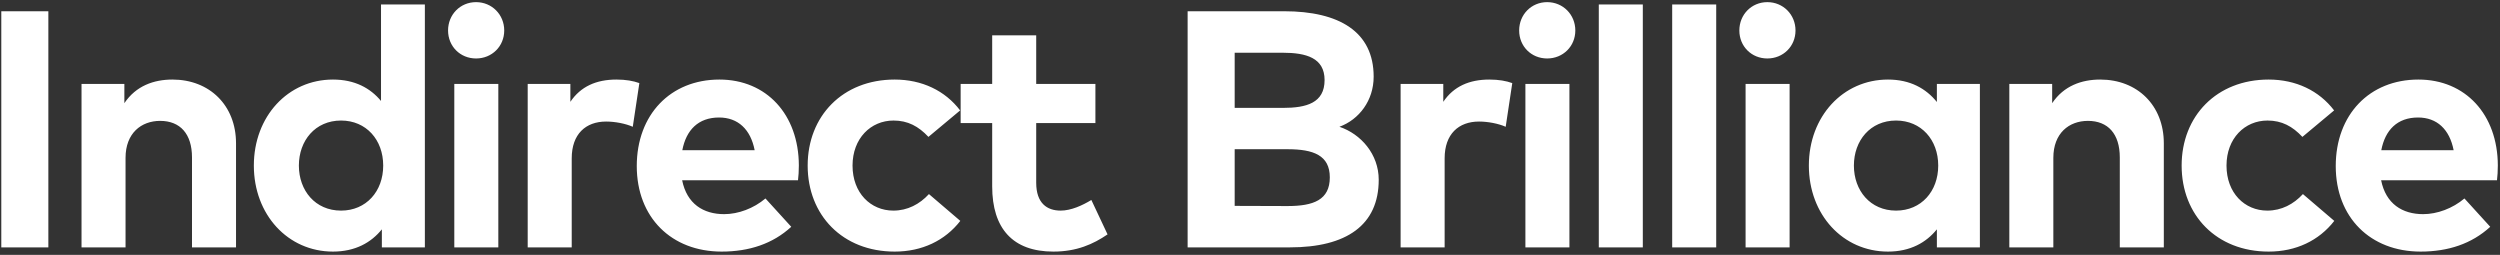 <?xml version="1.0" encoding="UTF-8"?> <svg xmlns="http://www.w3.org/2000/svg" width="667" height="68" viewBox="0 0 667 68" fill="none"><rect x="0" y="0" width="667" height="68" fill="#333333" stroke="none"/> <path d="M12.901 3H0.346V66H12.901V3ZM46.006 21.225C41.056 21.225 36.286 22.89 33.181 27.525V22.395H21.751V66H33.496V42.105C33.496 35.535 37.681 32.25 42.721 32.25C48.076 32.25 51.226 35.715 51.226 42.015V66H62.971V38.235C62.971 28.11 55.906 21.225 46.006 21.225ZM88.83 21.225C76.815 21.225 67.725 31.08 67.725 44.175C67.725 57.27 76.815 67.125 88.83 67.125C94.815 67.125 99.045 64.695 101.88 61.185V66H113.355V1.2H101.655V26.94C98.82 23.52 94.68 21.225 88.83 21.225ZM90.99 32.16C97.695 32.16 102.24 37.29 102.24 44.175C102.24 51.06 97.695 56.19 90.99 56.19C84.105 56.19 79.74 50.835 79.74 44.175C79.74 37.515 84.105 32.16 90.99 32.16ZM132.953 22.395H121.208V66H132.953V22.395ZM127.013 0.57C122.783 0.57 119.543 3.9 119.543 8.13C119.543 12.36 122.783 15.6 127.013 15.6C131.243 15.6 134.528 12.36 134.528 8.13C134.528 3.9 131.243 0.57 127.013 0.57ZM164.46 21.225C159.105 21.225 154.92 23.07 152.175 27.165V22.395H140.79V66H152.535V42.24C152.535 35.76 156.27 32.43 161.715 32.43C164.1 32.43 166.89 32.97 168.825 33.825L170.58 22.17C168.96 21.585 166.98 21.225 164.46 21.225ZM191.939 21.225C178.889 21.225 169.889 30.585 169.889 44.31C169.889 58.035 179.159 67.125 192.524 67.125C199.859 67.125 206.159 65.055 211.109 60.51L204.224 52.95C201.074 55.605 196.979 57.135 193.199 57.135C187.664 57.135 183.254 54.39 181.994 48.09H212.909C213.044 47.1 213.134 45.48 213.134 44.13C213.089 30.54 204.494 21.225 191.939 21.225ZM191.849 31.35C196.889 31.35 200.264 34.5 201.344 40.08H182.039C183.074 34.68 186.314 31.35 191.849 31.35ZM238.706 21.225C224.801 21.225 215.486 30.99 215.486 44.175C215.486 57.405 224.801 67.125 238.706 67.125C245.996 67.125 252.116 64.2 256.211 58.935L247.841 51.78C245.366 54.48 242.126 56.19 238.346 56.19C232.271 56.19 227.456 51.465 227.456 44.175C227.456 36.93 232.316 32.16 238.391 32.16C242.216 32.16 245.051 33.69 247.706 36.525L256.166 29.46C252.161 24.195 245.996 21.225 238.706 21.225ZM292.255 22.395H276.46V9.435H264.715V22.395H256.3V32.835H264.715V49.71C264.715 61.005 270.25 67.125 281.05 67.125C287.26 67.125 291.67 65.145 295.495 62.535L291.175 53.355C288.79 54.795 285.775 56.19 282.985 56.19C279.34 56.19 276.46 54.21 276.46 48.765V32.835H292.255V22.395ZM316.858 3V66H344.128C359.248 66 367.843 60.06 367.843 47.955C367.843 41.16 363.118 35.76 357.358 33.825C362.623 31.89 366.493 26.805 366.493 20.46C366.493 8.445 357.268 3 342.598 3H316.858ZM343.498 39.81C350.428 39.81 354.793 41.43 354.793 47.325C354.793 53.355 350.428 54.975 343.498 54.975L329.413 54.93V39.81H343.498ZM342.238 14.07C348.448 14.07 353.398 15.42 353.398 21.36C353.398 27.48 348.538 28.785 342.283 28.785H329.413V14.07H342.238ZM397.353 21.225C391.998 21.225 387.813 23.07 385.068 27.165V22.395H373.683V66H385.428V42.24C385.428 35.76 389.163 32.43 394.608 32.43C396.993 32.43 399.783 32.97 401.718 33.825L403.473 22.17C401.853 21.585 399.873 21.225 397.353 21.225ZM418.721 22.395H406.976V66H418.721V22.395ZM412.781 0.57C408.551 0.57 405.311 3.9 405.311 8.13C405.311 12.36 408.551 15.6 412.781 15.6C417.011 15.6 420.296 12.36 420.296 8.13C420.296 3.9 417.011 0.57 412.781 0.57ZM438.303 1.2H426.558V66H438.303V1.2ZM457.885 1.2H446.14V66H457.885V1.2ZM477.467 22.395H465.722V66H477.467V22.395ZM471.527 0.57C467.297 0.57 464.057 3.9 464.057 8.13C464.057 12.36 467.297 15.6 471.527 15.6C475.757 15.6 479.042 12.36 479.042 8.13C479.042 3.9 475.757 0.57 471.527 0.57ZM528.234 22.395H516.759V27.21C513.879 23.655 509.694 21.225 503.709 21.225C491.694 21.225 482.604 31.08 482.604 44.175C482.604 57.27 491.694 67.125 503.709 67.125C509.694 67.125 513.924 64.695 516.759 61.185V66H528.234V22.395ZM505.869 32.16C512.574 32.16 517.119 37.29 517.119 44.175C517.119 51.06 512.574 56.19 505.869 56.19C498.984 56.19 494.619 50.835 494.619 44.175C494.619 37.515 498.984 32.16 505.869 32.16ZM560.342 21.225C555.392 21.225 550.622 22.89 547.517 27.525V22.395H536.087V66H547.832V42.105C547.832 35.535 552.017 32.25 557.057 32.25C562.412 32.25 565.562 35.715 565.562 42.015V66H577.307V38.235C577.307 28.11 570.242 21.225 560.342 21.225ZM605.281 21.225C591.376 21.225 582.061 30.99 582.061 44.175C582.061 57.405 591.376 67.125 605.281 67.125C612.571 67.125 618.691 64.2 622.786 58.935L614.416 51.78C611.941 54.48 608.701 56.19 604.921 56.19C598.846 56.19 594.031 51.465 594.031 44.175C594.031 36.93 598.891 32.16 604.966 32.16C608.791 32.16 611.626 33.69 614.281 36.525L622.741 29.46C618.736 24.195 612.571 21.225 605.281 21.225ZM645.226 21.225C632.176 21.225 623.176 30.585 623.176 44.31C623.176 58.035 632.446 67.125 645.811 67.125C653.146 67.125 659.446 65.055 664.396 60.51L657.511 52.95C654.361 55.605 650.266 57.135 646.486 57.135C640.951 57.135 636.541 54.39 635.281 48.09H666.196C666.331 47.1 666.421 45.48 666.421 44.13C666.376 30.54 657.781 21.225 645.226 21.225ZM645.136 31.35C650.176 31.35 653.551 34.5 654.631 40.08H635.326C636.361 34.68 639.601 31.35 645.136 31.35Z" fill="white"></path> </svg> 